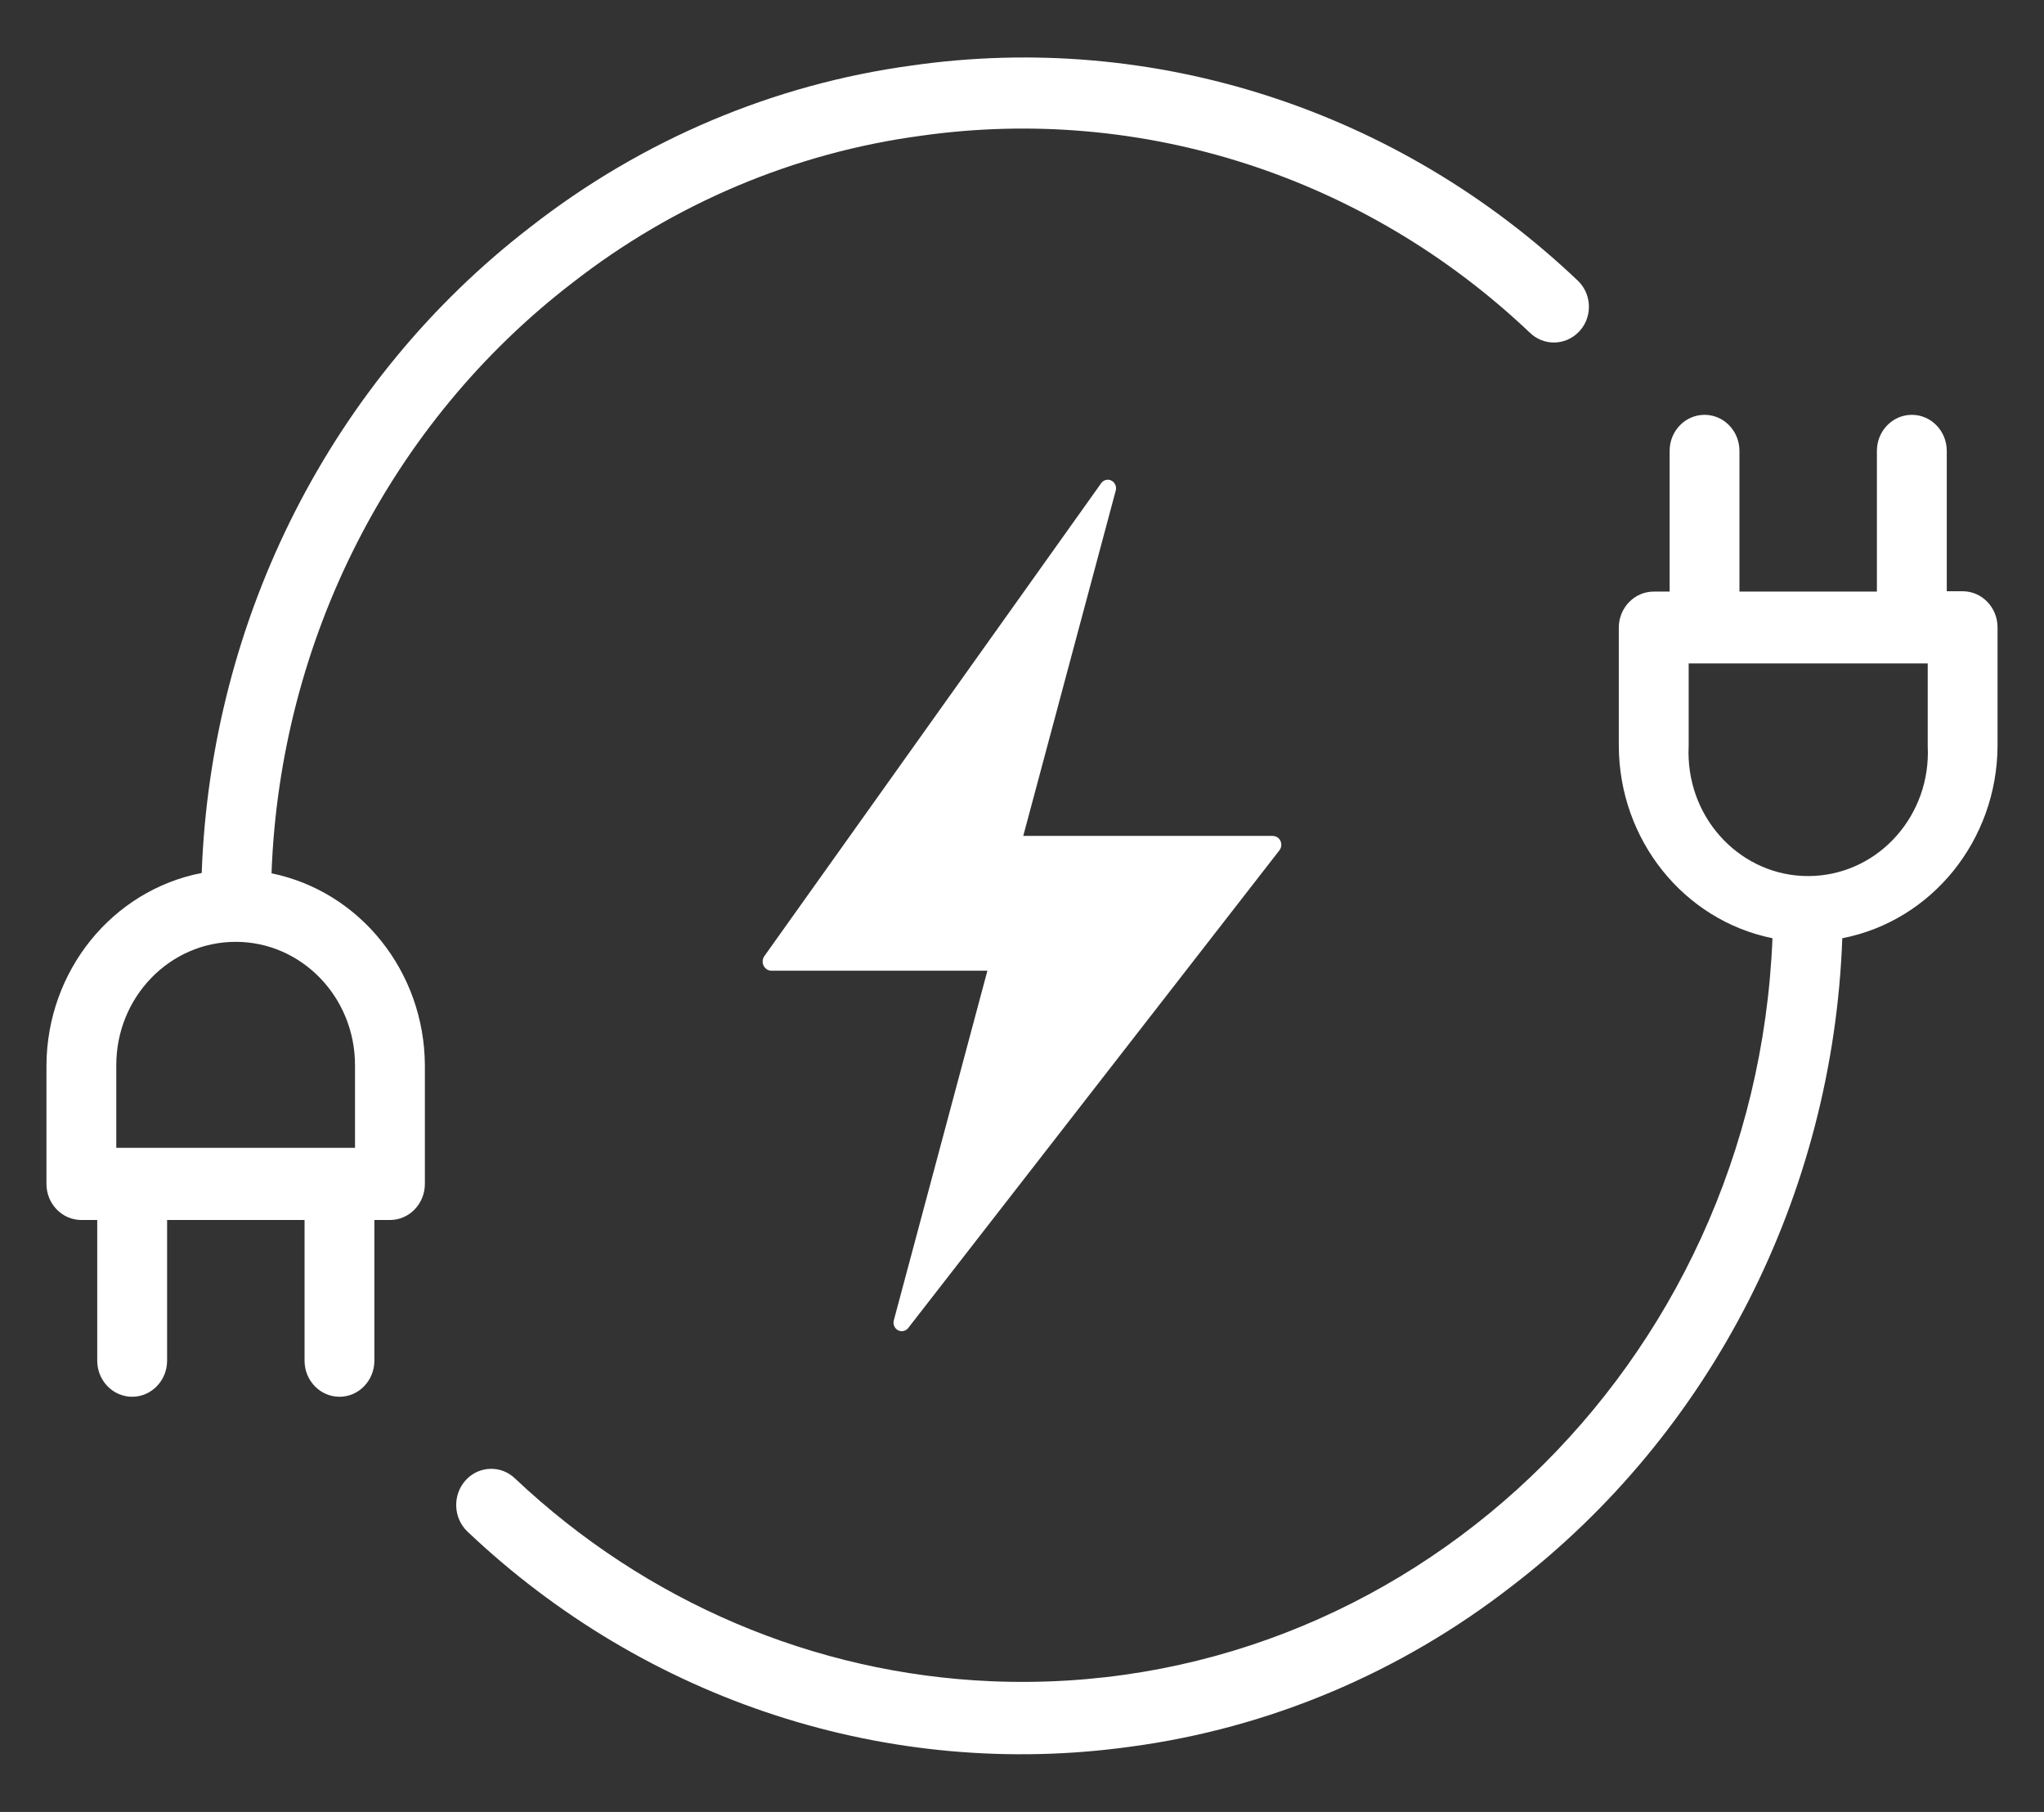 <svg width="44" height="39" xmlns="http://www.w3.org/2000/svg" xmlns:xlink="http://www.w3.org/1999/xlink" xml:space="preserve" overflow="hidden"><rect width="100%" height="100%" fill="#333333" stroke="none"/><defs><clipPath id="clip0"><rect x="500" y="377" width="44" height="39"/></clipPath><clipPath id="clip1"><rect x="501" y="378" width="42" height="37"/></clipPath><clipPath id="clip2"><rect x="501" y="378" width="42" height="37"/></clipPath><clipPath id="clip3"><rect x="501" y="378" width="42" height="37"/></clipPath></defs><g clip-path="url(#clip0)" transform="translate(-500 -377)"><g clip-path="url(#clip1)"><g clip-path="url(#clip2)"><g clip-path="url(#clip3)"><path d="M4.845 17.002C5.029 12.134 7.409 7.611 11.317 4.702 13.513 3.043 16.104 1.986 18.834 1.633 23.591 0.983 28.391 2.486 31.927 5.733 32.22 6.012 32.68 6.012 32.973 5.733 33.269 5.454 33.282 4.986 33.002 4.69 32.993 4.68 32.983 4.67 32.973 4.661 29.101 1.093 23.836-0.554 18.622 0.171 15.644 0.563 12.818 1.722 10.421 3.533 6.145 6.717 3.542 11.668 3.342 16.995 1.413 17.358 0.012 19.037-9.12396e-08 21L0 23.474C-3.03478e-16 23.889 0.337 24.226 0.752 24.226L1.093 24.226 1.093 27.157C1.093 27.572 1.43 27.909 1.845 27.909 2.26 27.909 2.597 27.572 2.597 27.157L2.597 24.226 5.556 24.226 5.556 27.157C5.556 27.572 5.892 27.909 6.308 27.909 6.723 27.909 7.059 27.572 7.059 27.157L7.059 24.226 7.394 24.226C7.809 24.226 8.146 23.889 8.146 23.474L8.146 21C8.135 19.053 6.755 17.382 4.845 17.002ZM6.642 22.722 1.503 22.722 1.503 21C1.503 19.581 2.654 18.43 4.073 18.43 5.492 18.43 6.642 19.581 6.642 21Z" fill="#fff" fill-rule="nonzero" fill-opacity="1" transform="matrix(1 0 0 1.033 501 378.234)"/><path d="M41.248 11.125 40.907 11.125 40.907 8.2C40.907 7.785 40.57 7.449 40.155 7.449 39.74 7.449 39.403 7.785 39.403 8.2L39.403 11.132 36.444 11.132 36.444 8.2C36.444 7.785 36.108 7.449 35.693 7.449 35.277 7.449 34.941 7.785 34.941 8.2L34.941 11.132 34.599 11.132C34.184 11.132 33.847 11.469 33.847 11.884L33.847 14.351C33.856 16.303 35.24 17.978 37.155 18.355 36.783 27.277 29.249 34.208 20.327 33.836 16.525 33.678 12.902 32.184 10.093 29.617 9.791 29.331 9.314 29.343 9.027 29.645 8.741 29.947 8.753 30.424 9.055 30.711 12.912 34.255 18.146 35.9 23.337 35.2 26.314 34.815 29.139 33.663 31.538 31.859 35.839 28.672 38.458 23.704 38.658 18.355 40.587 17.992 41.988 16.313 42 14.351L42 11.877C42 11.462 41.663 11.125 41.248 11.125ZM40.497 14.351C40.57 15.772 39.477 16.983 38.056 17.056 36.635 17.13 35.424 16.037 35.351 14.616 35.346 14.528 35.346 14.439 35.351 14.351L35.351 12.629 40.497 12.629Z" fill="#fff" fill-rule="nonzero" fill-opacity="1" transform="matrix(1 0 0 1.033 501 378.234)"/><path d="M18.547 26.481 26.535 16.531C26.603 16.455 26.597 16.338 26.521 16.27 26.486 16.238 26.439 16.222 26.392 16.223L21.027 16.223 23.016 9.034C23.046 8.941 22.995 8.841 22.902 8.81 22.828 8.786 22.747 8.813 22.702 8.877L15.451 18.731C15.391 18.818 15.412 18.937 15.499 18.998 15.531 19.02 15.569 19.032 15.608 19.032L20.255 19.032 18.239 26.323C18.216 26.419 18.275 26.515 18.371 26.538 18.435 26.553 18.503 26.531 18.547 26.481Z" fill="#fff" fill-rule="nonzero" fill-opacity="1" transform="matrix(1 0 0 1.033 501 378.234)"/></g></g></g></g></svg>